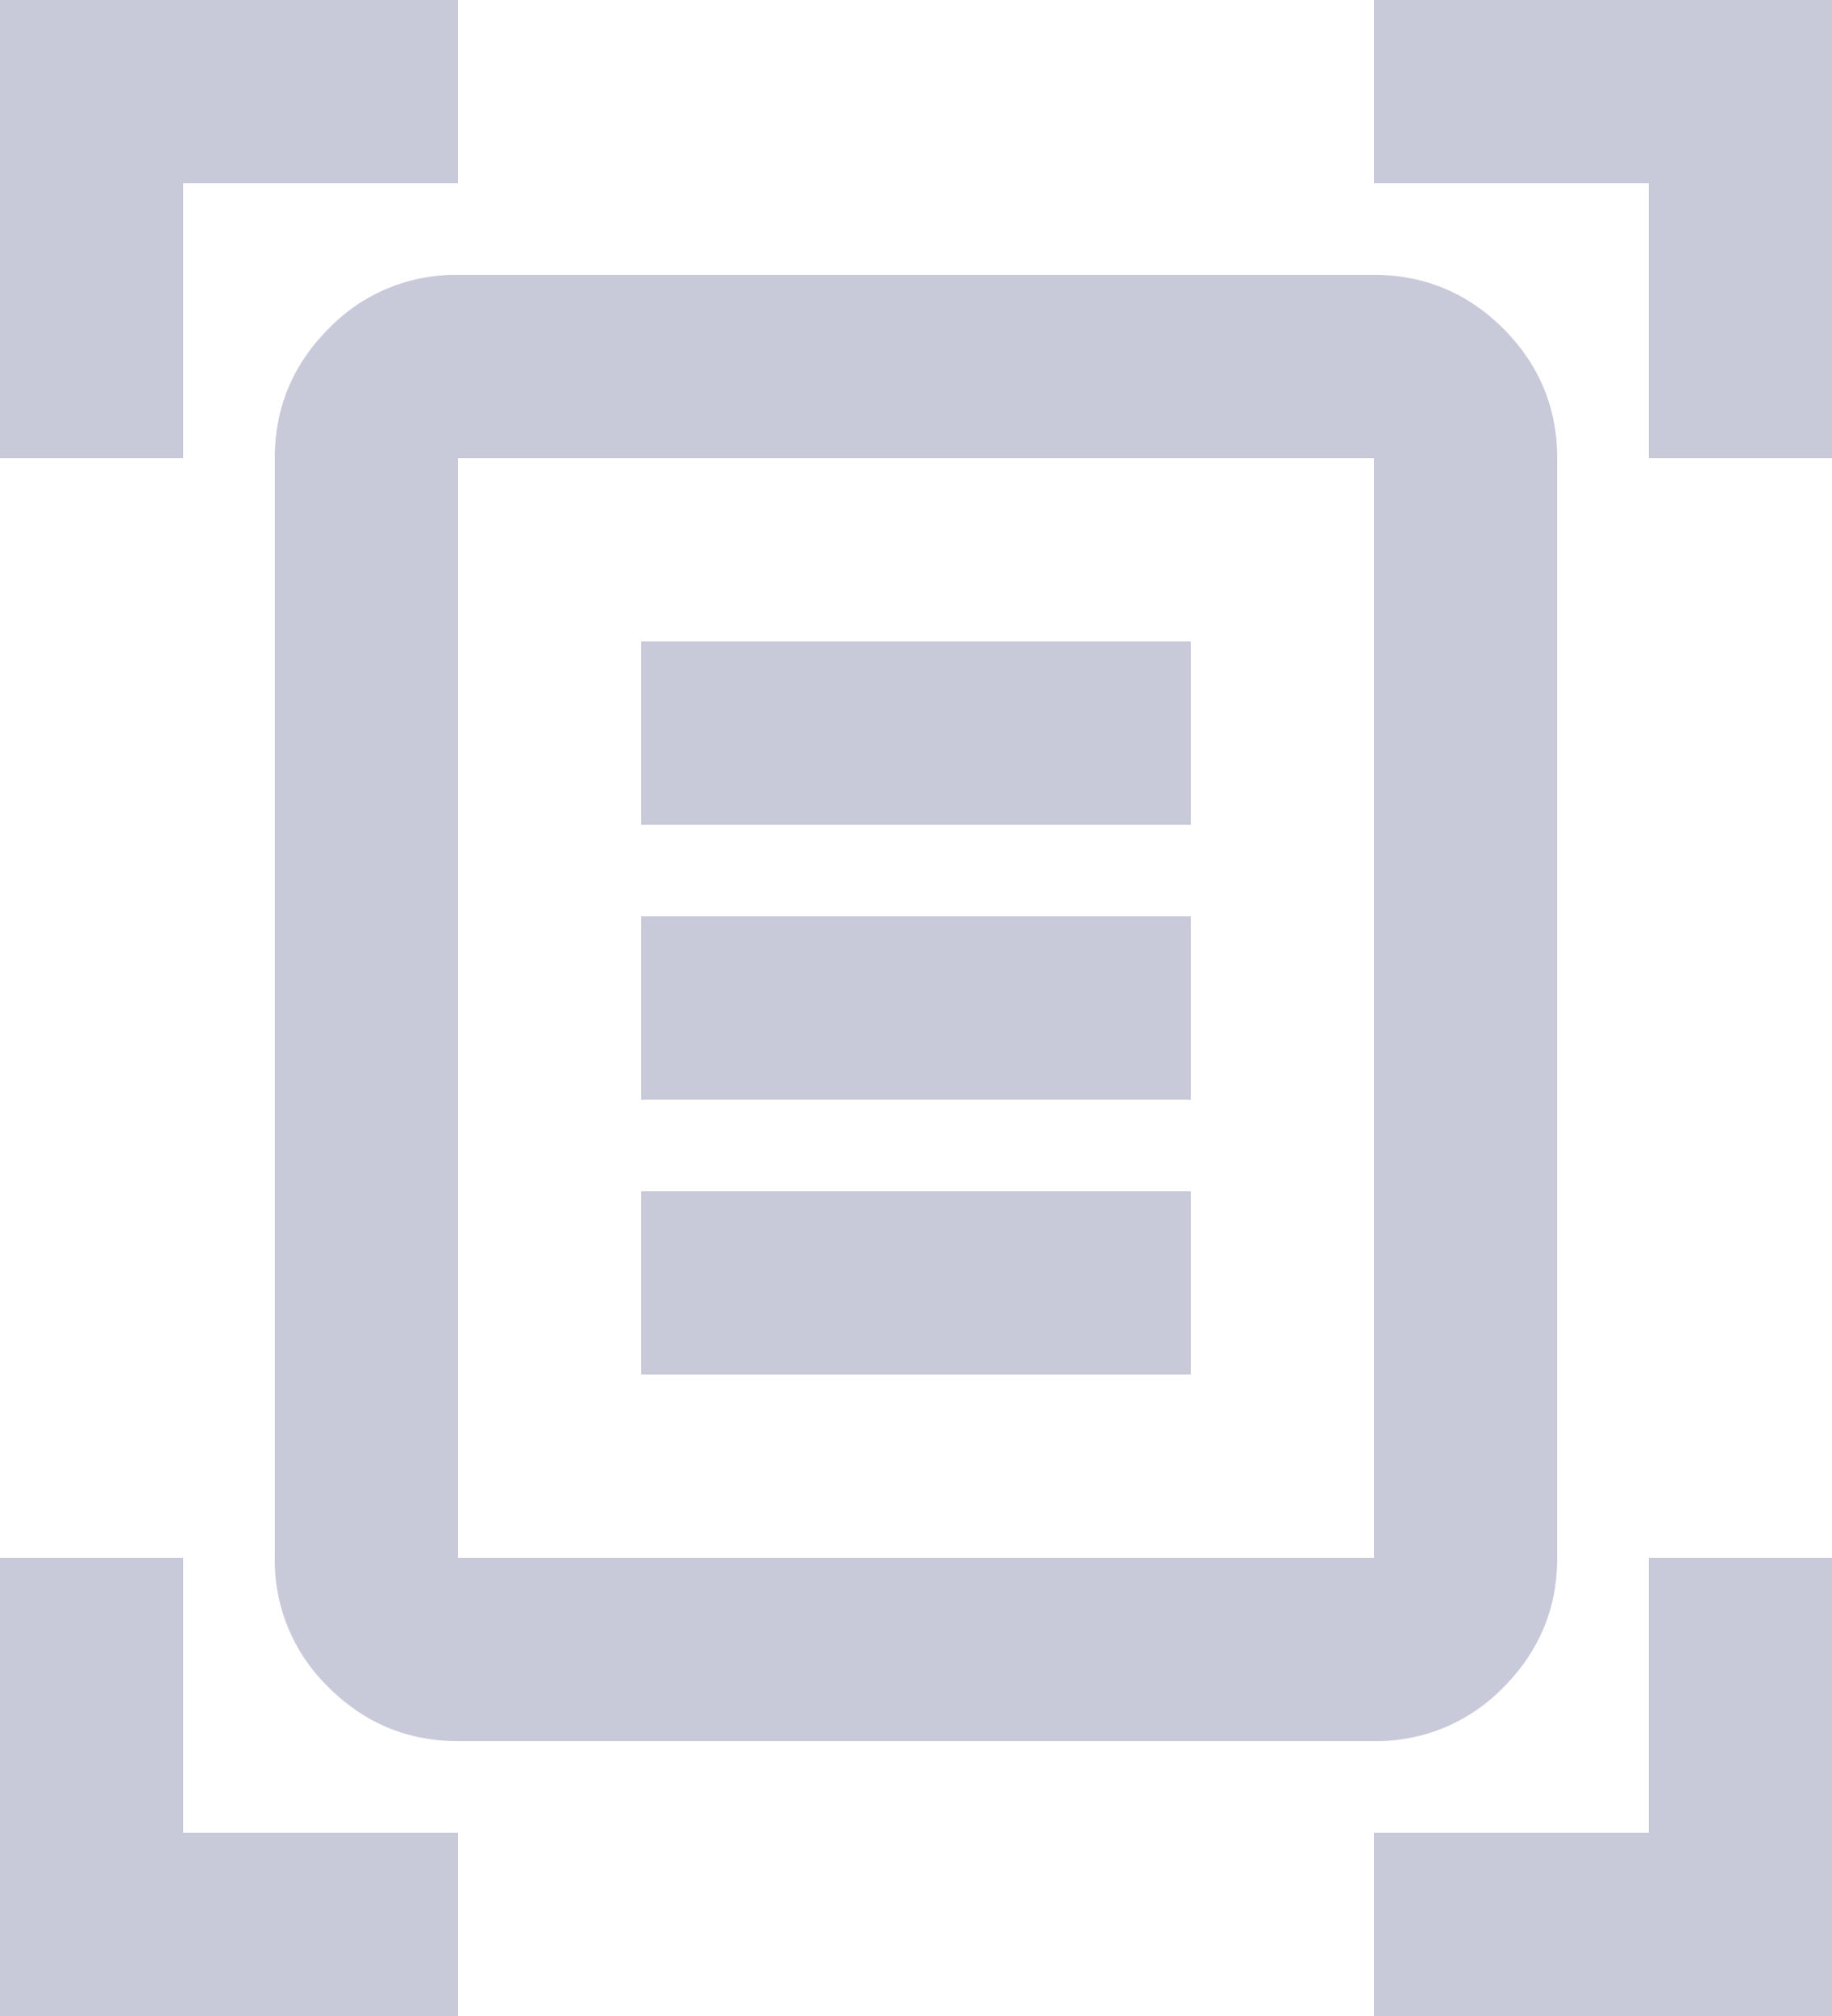 <svg xmlns="http://www.w3.org/2000/svg" width="20" height="22" fill="none"><path fill="#C8C9D9" d="M0 5V0h5v2H2v3H0Zm18 0V2h-3V0h5v5h-2ZM0 22v-5h2v3h3v2H0Zm15 0v-2h3v-3h2v5h-5ZM5 17h10V5H5v12Zm0 2c-.55 0-1.02-.196-1.413-.587A1.926 1.926 0 0 1 3 17V5c0-.55.196-1.02.587-1.413A1.926 1.926 0 0 1 5 3h10c.55 0 1.02.196 1.413.587.39.393.587.863.587 1.413v12c0 .55-.196 1.02-.587 1.413A1.926 1.926 0 0 1 15 19H5ZM7 9h6V7H7v2Zm0 3h6v-2H7v2Zm0 3h6v-2H7v2Z"/></svg>